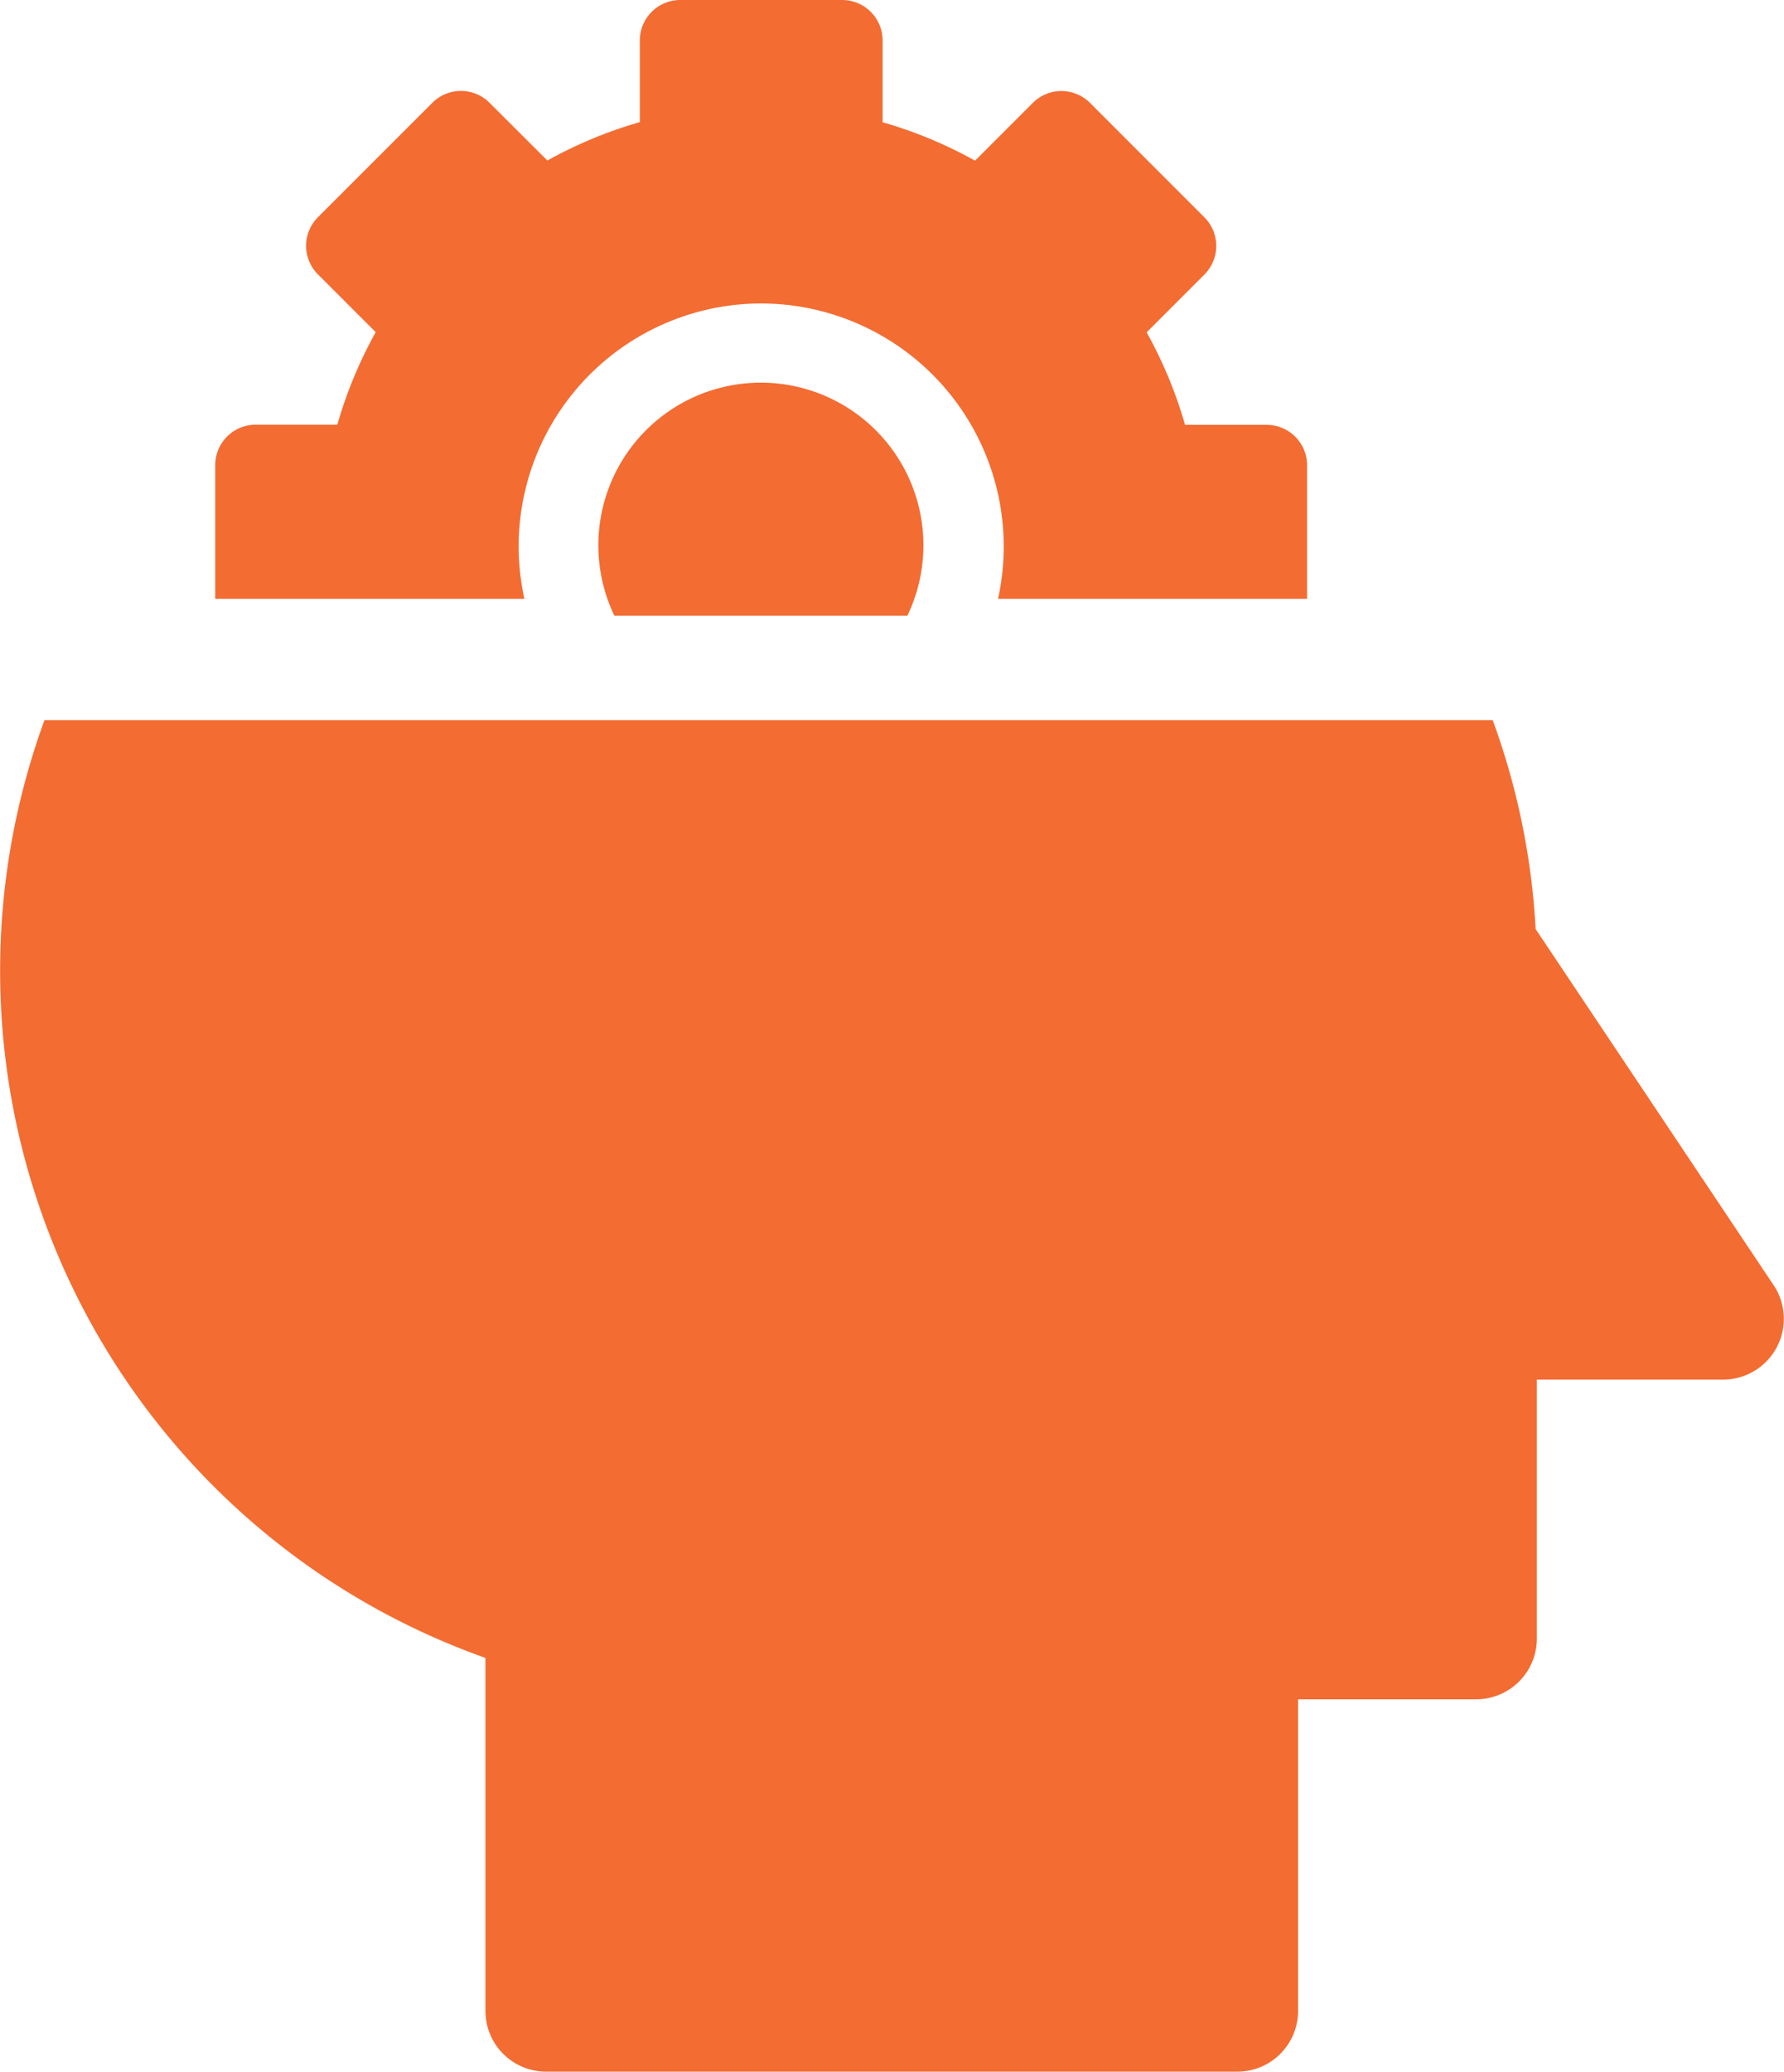 <svg xmlns="http://www.w3.org/2000/svg" width="36.662" height="42.55" viewBox="0 0 36.662 42.55">
  <g id="Group_425" data-name="Group 425" transform="translate(-1078.318 -4436.83)">
    <path id="Path_249" data-name="Path 249" d="M193.943,109.787h6.021a3.34,3.34,0,1,0-6.021,0Z" transform="translate(897.001 4339.689)" fill="#f36c32"/>
    <path id="Path_250" data-name="Path 250" d="M99.854,6.233a4.992,4.992,0,0,1,4.868,6.067h6.351V9.557a.831.831,0,0,0-.831-.831h-1.677a9,9,0,0,0-.789-1.9l1.187-1.187a.831.831,0,0,0,0-1.175l-2.351-2.351a.831.831,0,0,0-1.175,0L104.25,3.3a9,9,0,0,0-1.9-.789V.831A.831.831,0,0,0,101.516,0H98.192a.831.831,0,0,0-.831.831V2.508a9,9,0,0,0-1.9.789L94.272,2.111a.831.831,0,0,0-1.175,0L90.746,4.461a.831.831,0,0,0,0,1.175l1.187,1.187a9,9,0,0,0-.789,1.9H89.466a.831.831,0,0,0-.831.831V12.3h6.354a4.988,4.988,0,0,1,4.866-6.067Z" transform="translate(994.106 4436.83)" fill="#f36c32"/>
    <path id="Path_251" data-name="Path 251" d="M71.874,189.606l-4.892-7.316A14.781,14.781,0,0,0,66.1,178H36.338A14.975,14.975,0,0,0,45.4,197.26v7.251a1.247,1.247,0,0,0,1.247,1.247H60.857A1.247,1.247,0,0,0,62.1,204.51v-6.4H65.76a1.247,1.247,0,0,0,1.247-1.247v-5.319h3.831A1.248,1.248,0,0,0,71.874,189.606Z" transform="translate(1042.894 4273.622)" fill="#f36c32"/>
  </g>
</svg>
